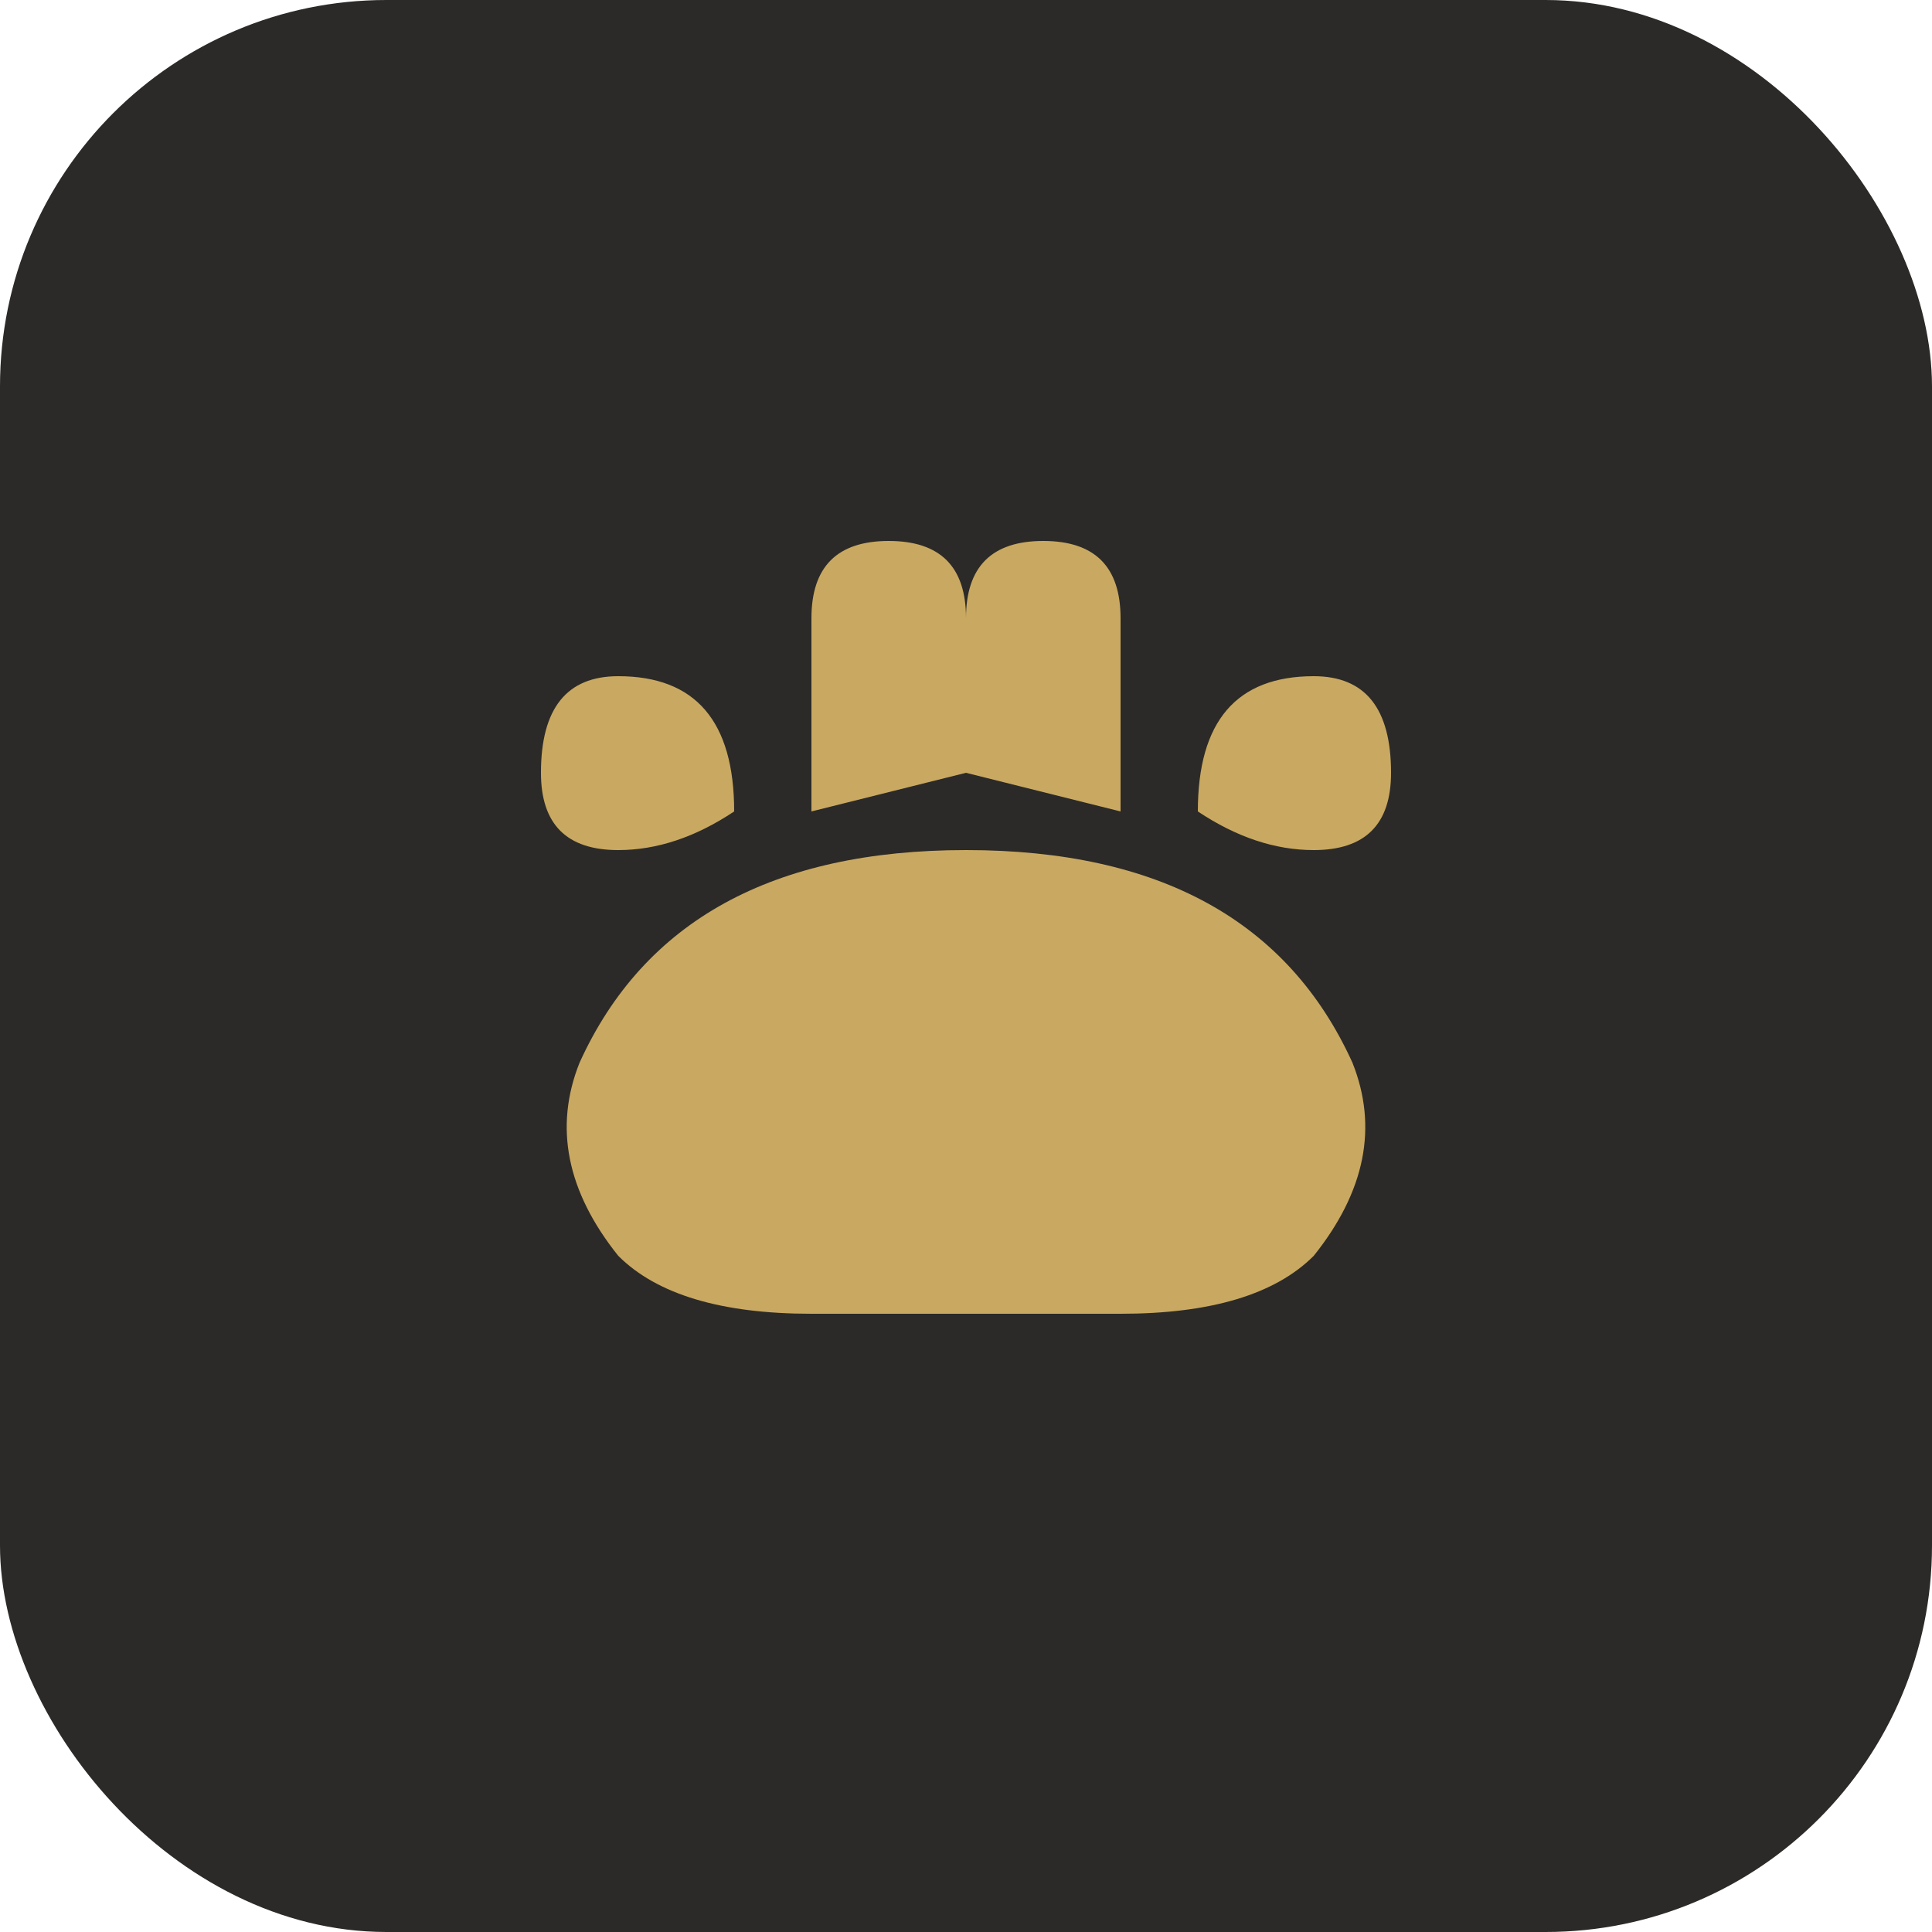 <svg xmlns="http://www.w3.org/2000/svg" viewBox="0 0 100 100">
  <rect width="100" height="100" fill="#2C2A28" rx="20"/>
  <g transform="translate(50, 50)">
    <path d="M -12 -8 Q -12 -15 -18 -15 Q -22 -15 -22 -10 Q -22 -6 -18 -6 Q -15 -6 -12 -8 M 12 -8 Q 12 -15 18 -15 Q 22 -15 22 -10 Q 22 -6 18 -6 Q 15 -6 12 -8 M -8 -8 Q -8 -15 -8 -18 Q -8 -22 -4 -22 Q 0 -22 0 -18 Q 0 -15 0 -10 M 8 -8 Q 8 -15 8 -18 Q 8 -22 4 -22 Q 0 -22 0 -18 Q 0 -15 0 -10 M 0 -6 Q -15 -6 -20 5 Q -22 10 -18 15 Q -15 18 -8 18 Q 0 18 8 18 Q 15 18 18 15 Q 22 10 20 5 Q 15 -6 0 -6 Z" fill="#C9A961"/>
  </g>
</svg>

